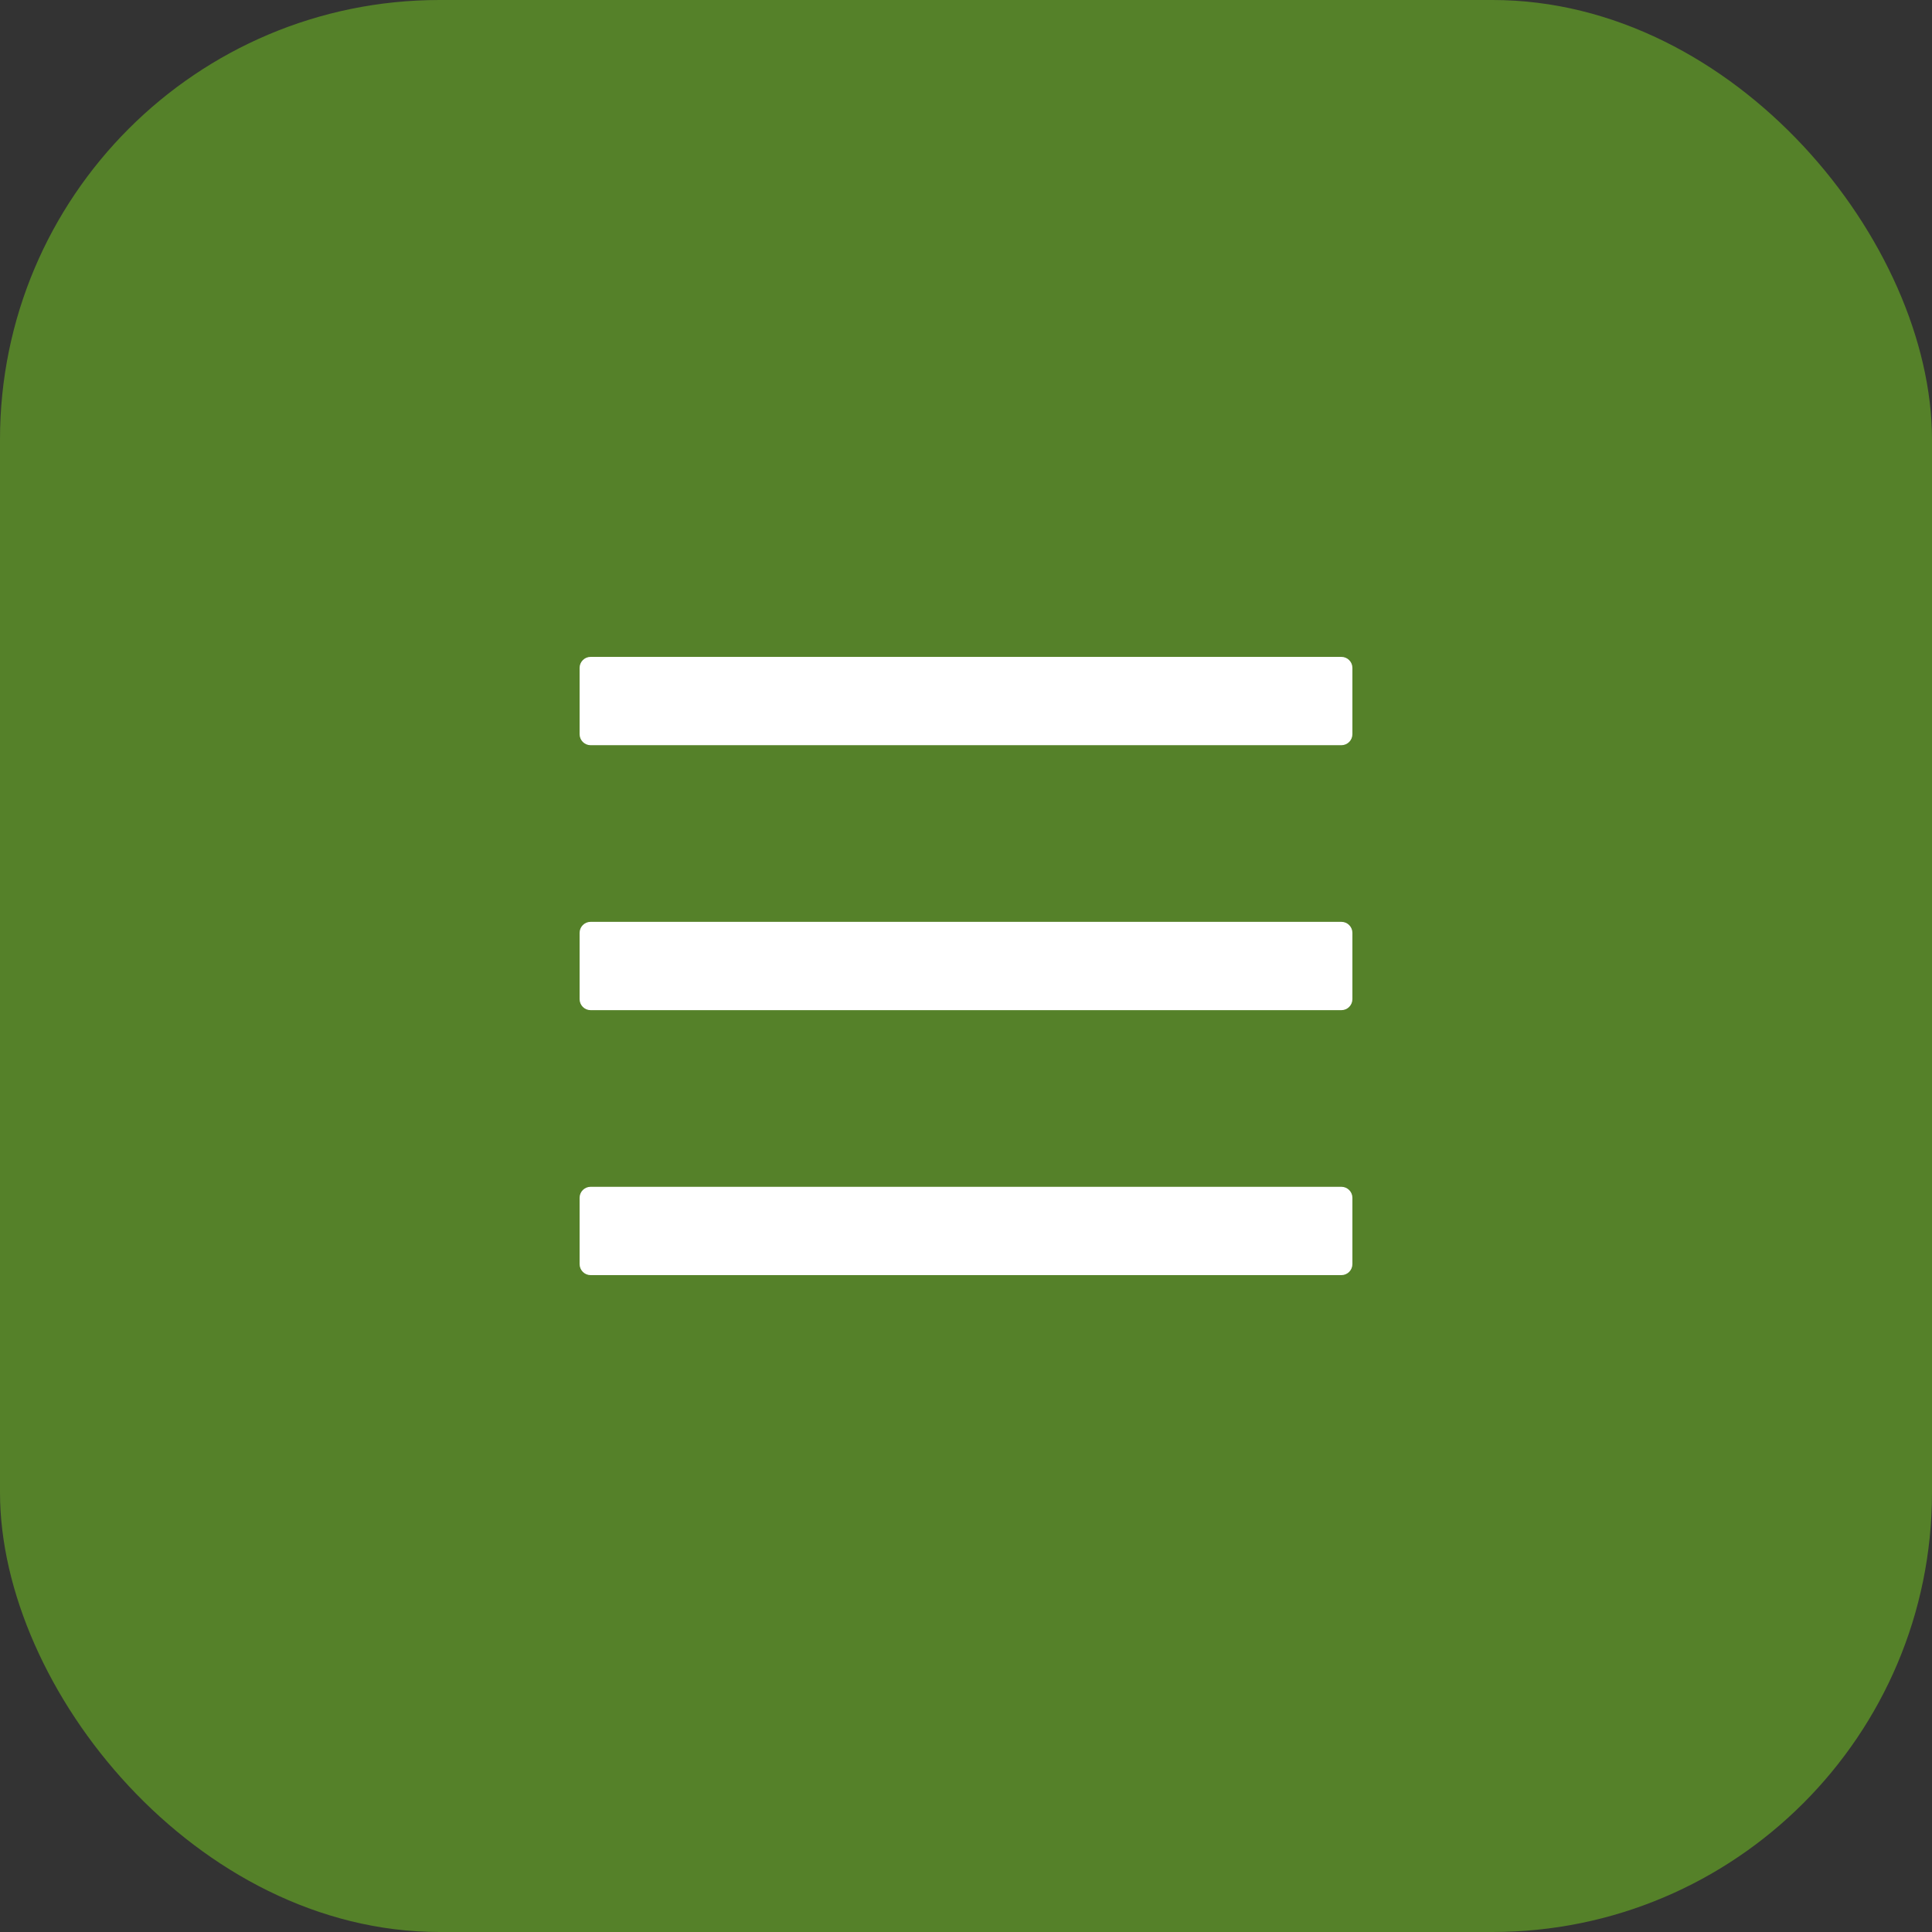 <?xml version="1.0" encoding="UTF-8"?> <svg xmlns="http://www.w3.org/2000/svg" width="400" height="400" viewBox="0 0 400 400" fill="none"><rect x="0" y="0" width="400" height="400" fill="#333333" stroke="none"/><g clip-path="url(#clip0_260_16)"><path d="M376 0H24C10.745 0 0 10.745 0 24V376C0 389.255 10.745 400 24 400H376C389.255 400 400 389.255 400 376V24C400 10.745 389.255 0 376 0Z" fill="#558129"></path><path d="M277.714 136H122.286C121.023 136 120 137.023 120 138.286V152C120 153.262 121.023 154.286 122.286 154.286H277.714C278.977 154.286 280 153.262 280 152V138.286C280 137.023 278.977 136 277.714 136Z" fill="white"></path><path d="M277.714 190.857H122.286C121.023 190.857 120 191.881 120 193.143V206.857C120 208.12 121.023 209.143 122.286 209.143H277.714C278.977 209.143 280 208.12 280 206.857V193.143C280 191.881 278.977 190.857 277.714 190.857Z" fill="white"></path><path d="M277.714 245.715H122.286C121.023 245.715 120 246.738 120 248.001V261.715C120 262.977 121.023 264.001 122.286 264.001H277.714C278.977 264.001 280 262.977 280 261.715V248.001C280 246.738 278.977 245.715 277.714 245.715Z" fill="white"></path></g><defs><clipPath id="clip0_260_16"><rect width="400" height="400" rx="91" fill="white"></rect></clipPath></defs></svg> 